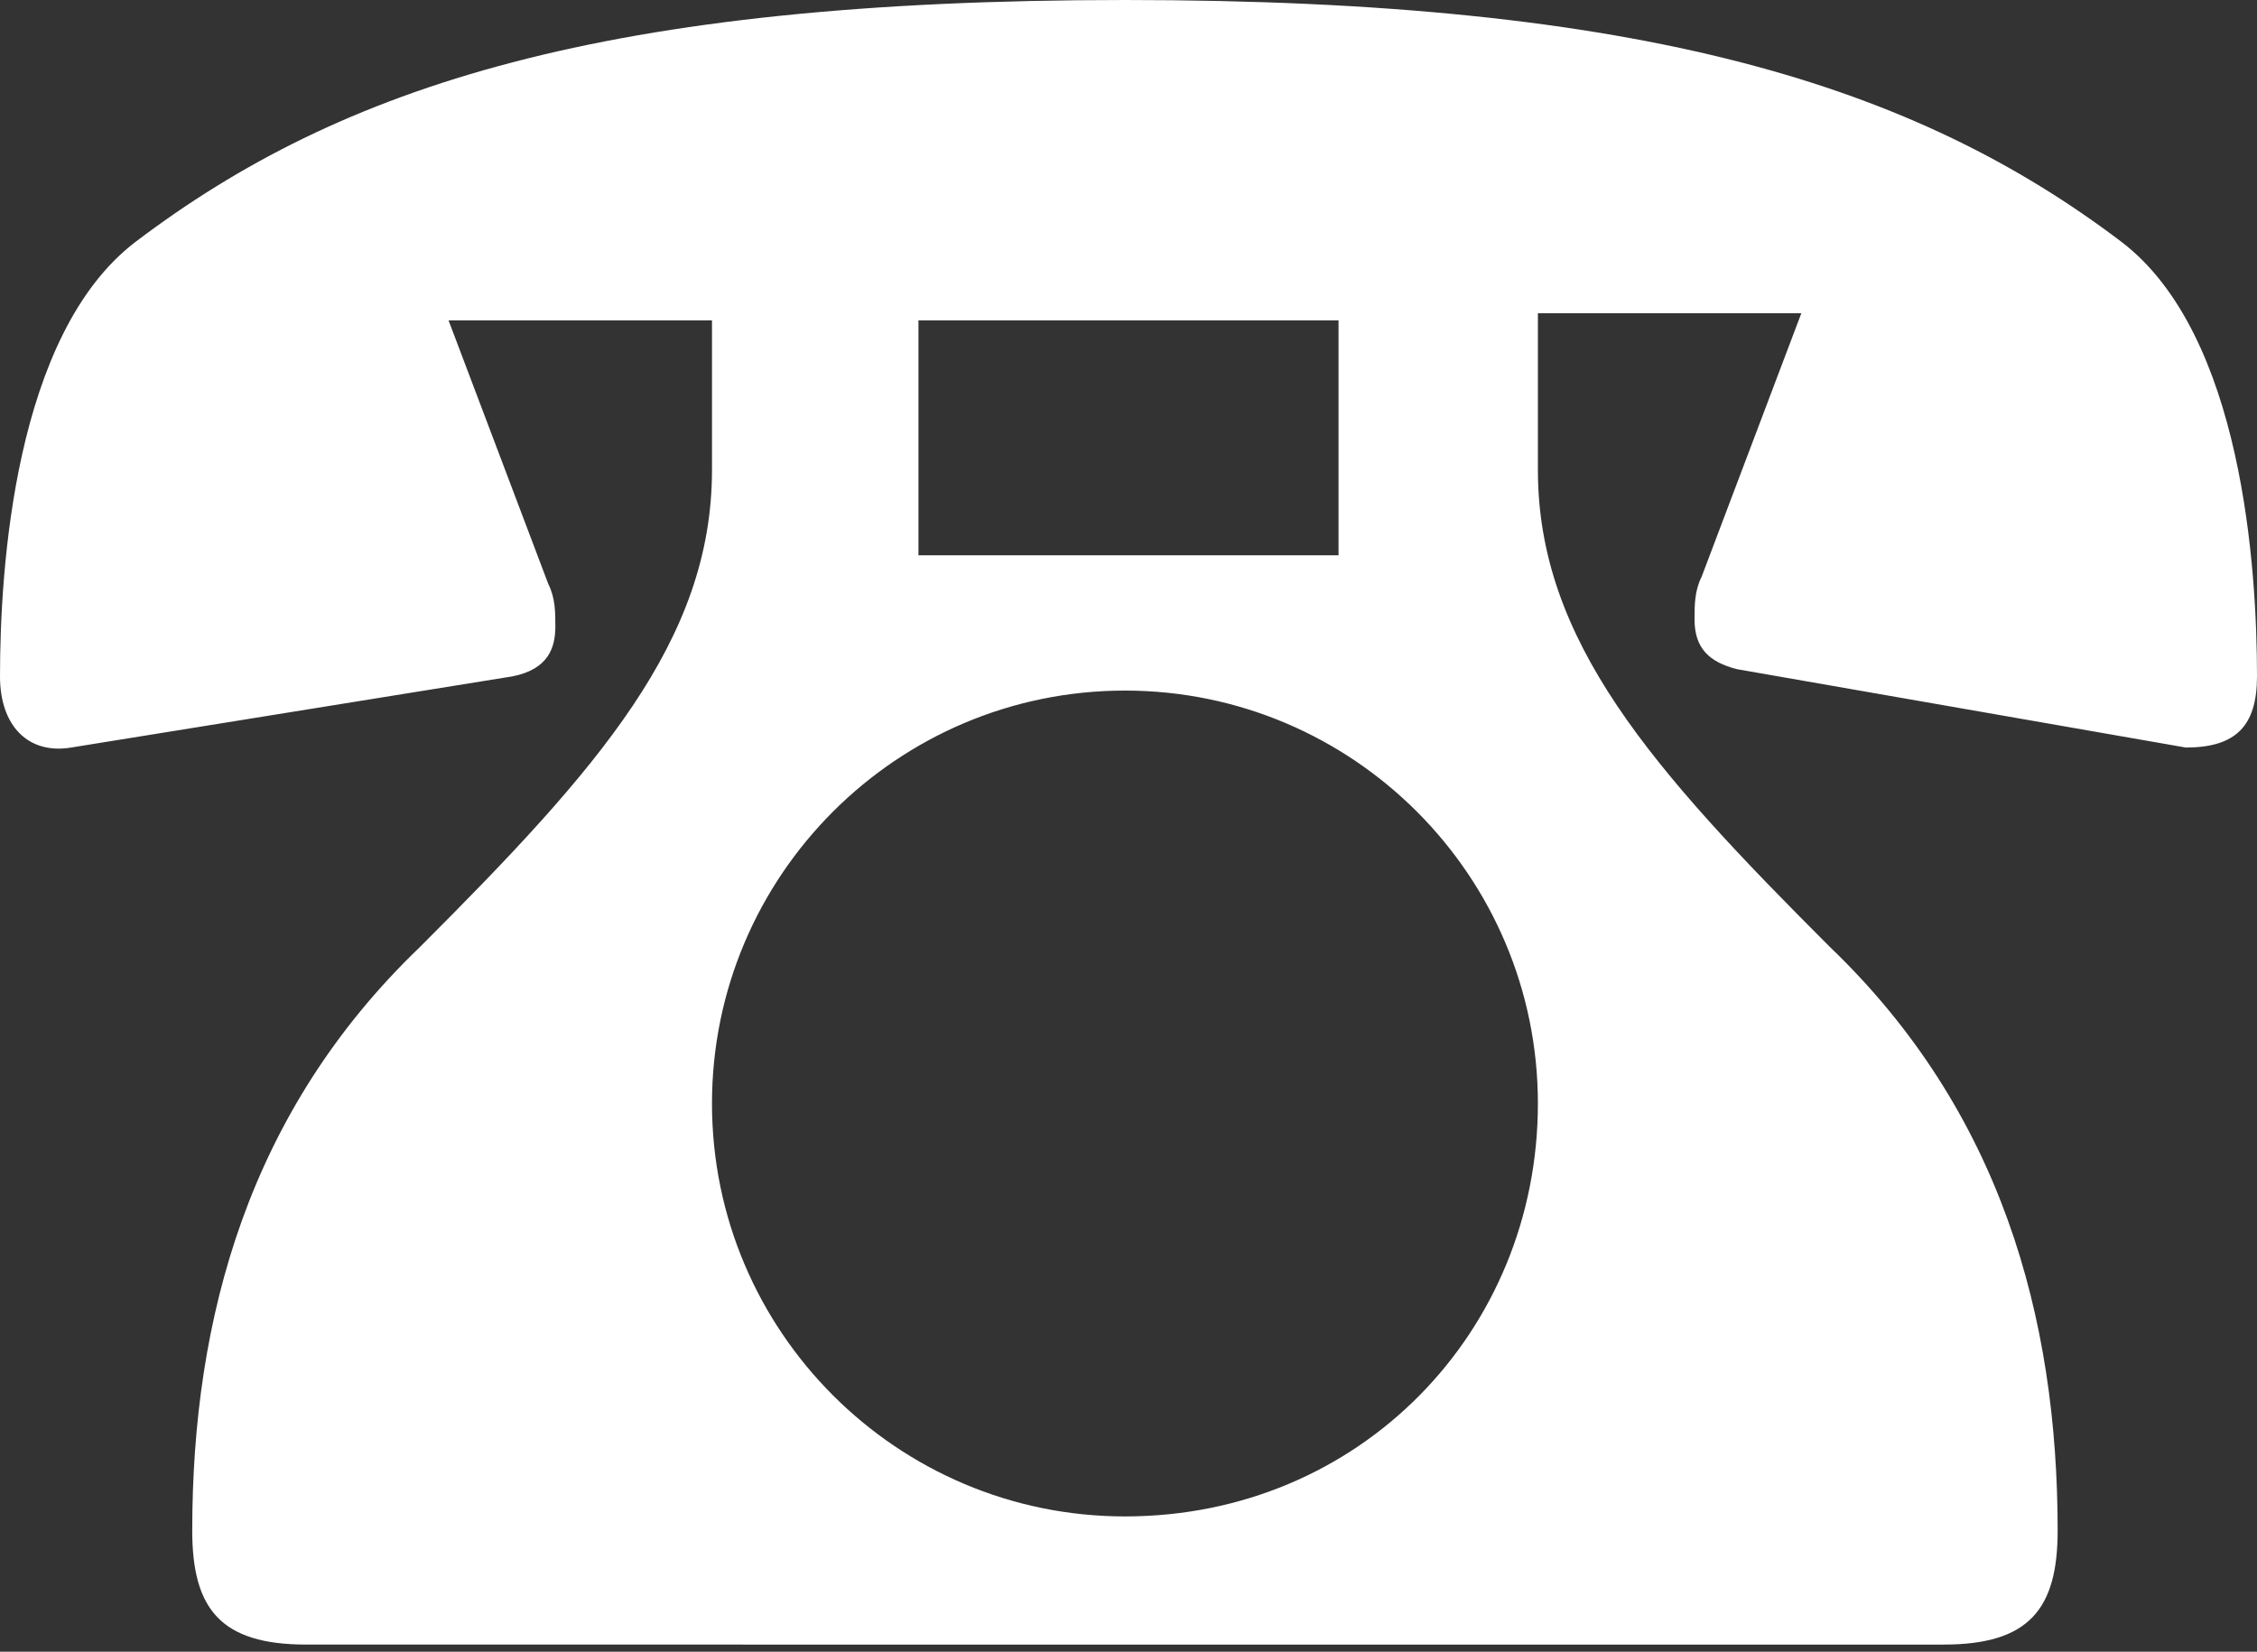 <?xml version="1.0" encoding="utf-8"?>
<!-- Generator: Adobe Illustrator 25.4.1, SVG Export Plug-In . SVG Version: 6.00 Build 0)  -->
<svg version="1.1" id="レイヤー_1" xmlns="http://www.w3.org/2000/svg" xmlns:xlink="http://www.w3.org/1999/xlink" x="0px"
	 y="0px" viewBox="0 0 31.7 23.2" style="enable-background:new 0 0 31.7 23.2;" xml:space="preserve">
<rect x="0" y="0" width="31.7" height="23.2" fill="#333333" stroke="none"/>
<style type="text/css">
	.st0{fill:#FFFFFF;}
</style>
<path class="st0" d="M9.9,4.5H6.3l1.4,3.7c0.1,0.2,0.1,0.4,0.1,0.6c0,0.3-0.1,0.6-0.6,0.7L1,10.5c-0.6,0.1-1-0.3-1-1
	C0,8,0.2,4.7,1.9,3.4C4.8,1.2,8.5,0,15.8,0c7.3,0,11.1,1.2,14,3.4c1.7,1.3,1.9,4.6,1.9,6.1c0,0.7-0.3,1-1,1l-6.3-1.1
	c-0.4-0.1-0.6-0.3-0.6-0.7c0-0.2,0-0.4,0.1-0.6l1.4-3.7h-3.7v2.2c0,2.4,1.6,4.2,4.1,6.7c2.4,2.3,3.2,5.2,3.2,8.2
	c0,1.1-0.4,1.6-1.6,1.6H4.3c-1.2,0-1.6-0.5-1.6-1.6c0-3,0.8-5.9,3.2-8.2c2.5-2.5,4.1-4.3,4.1-6.7V4.5z M21.6,15.5
	c0-3.2-2.6-5.8-5.8-5.8c-3.2,0-5.8,2.6-5.8,5.8c0,3.2,2.6,5.8,5.8,5.8C19.1,21.3,21.6,18.7,21.6,15.5z M18.8,4.5h-5.9v3.3h5.9V4.5z"
	/>
</svg>
